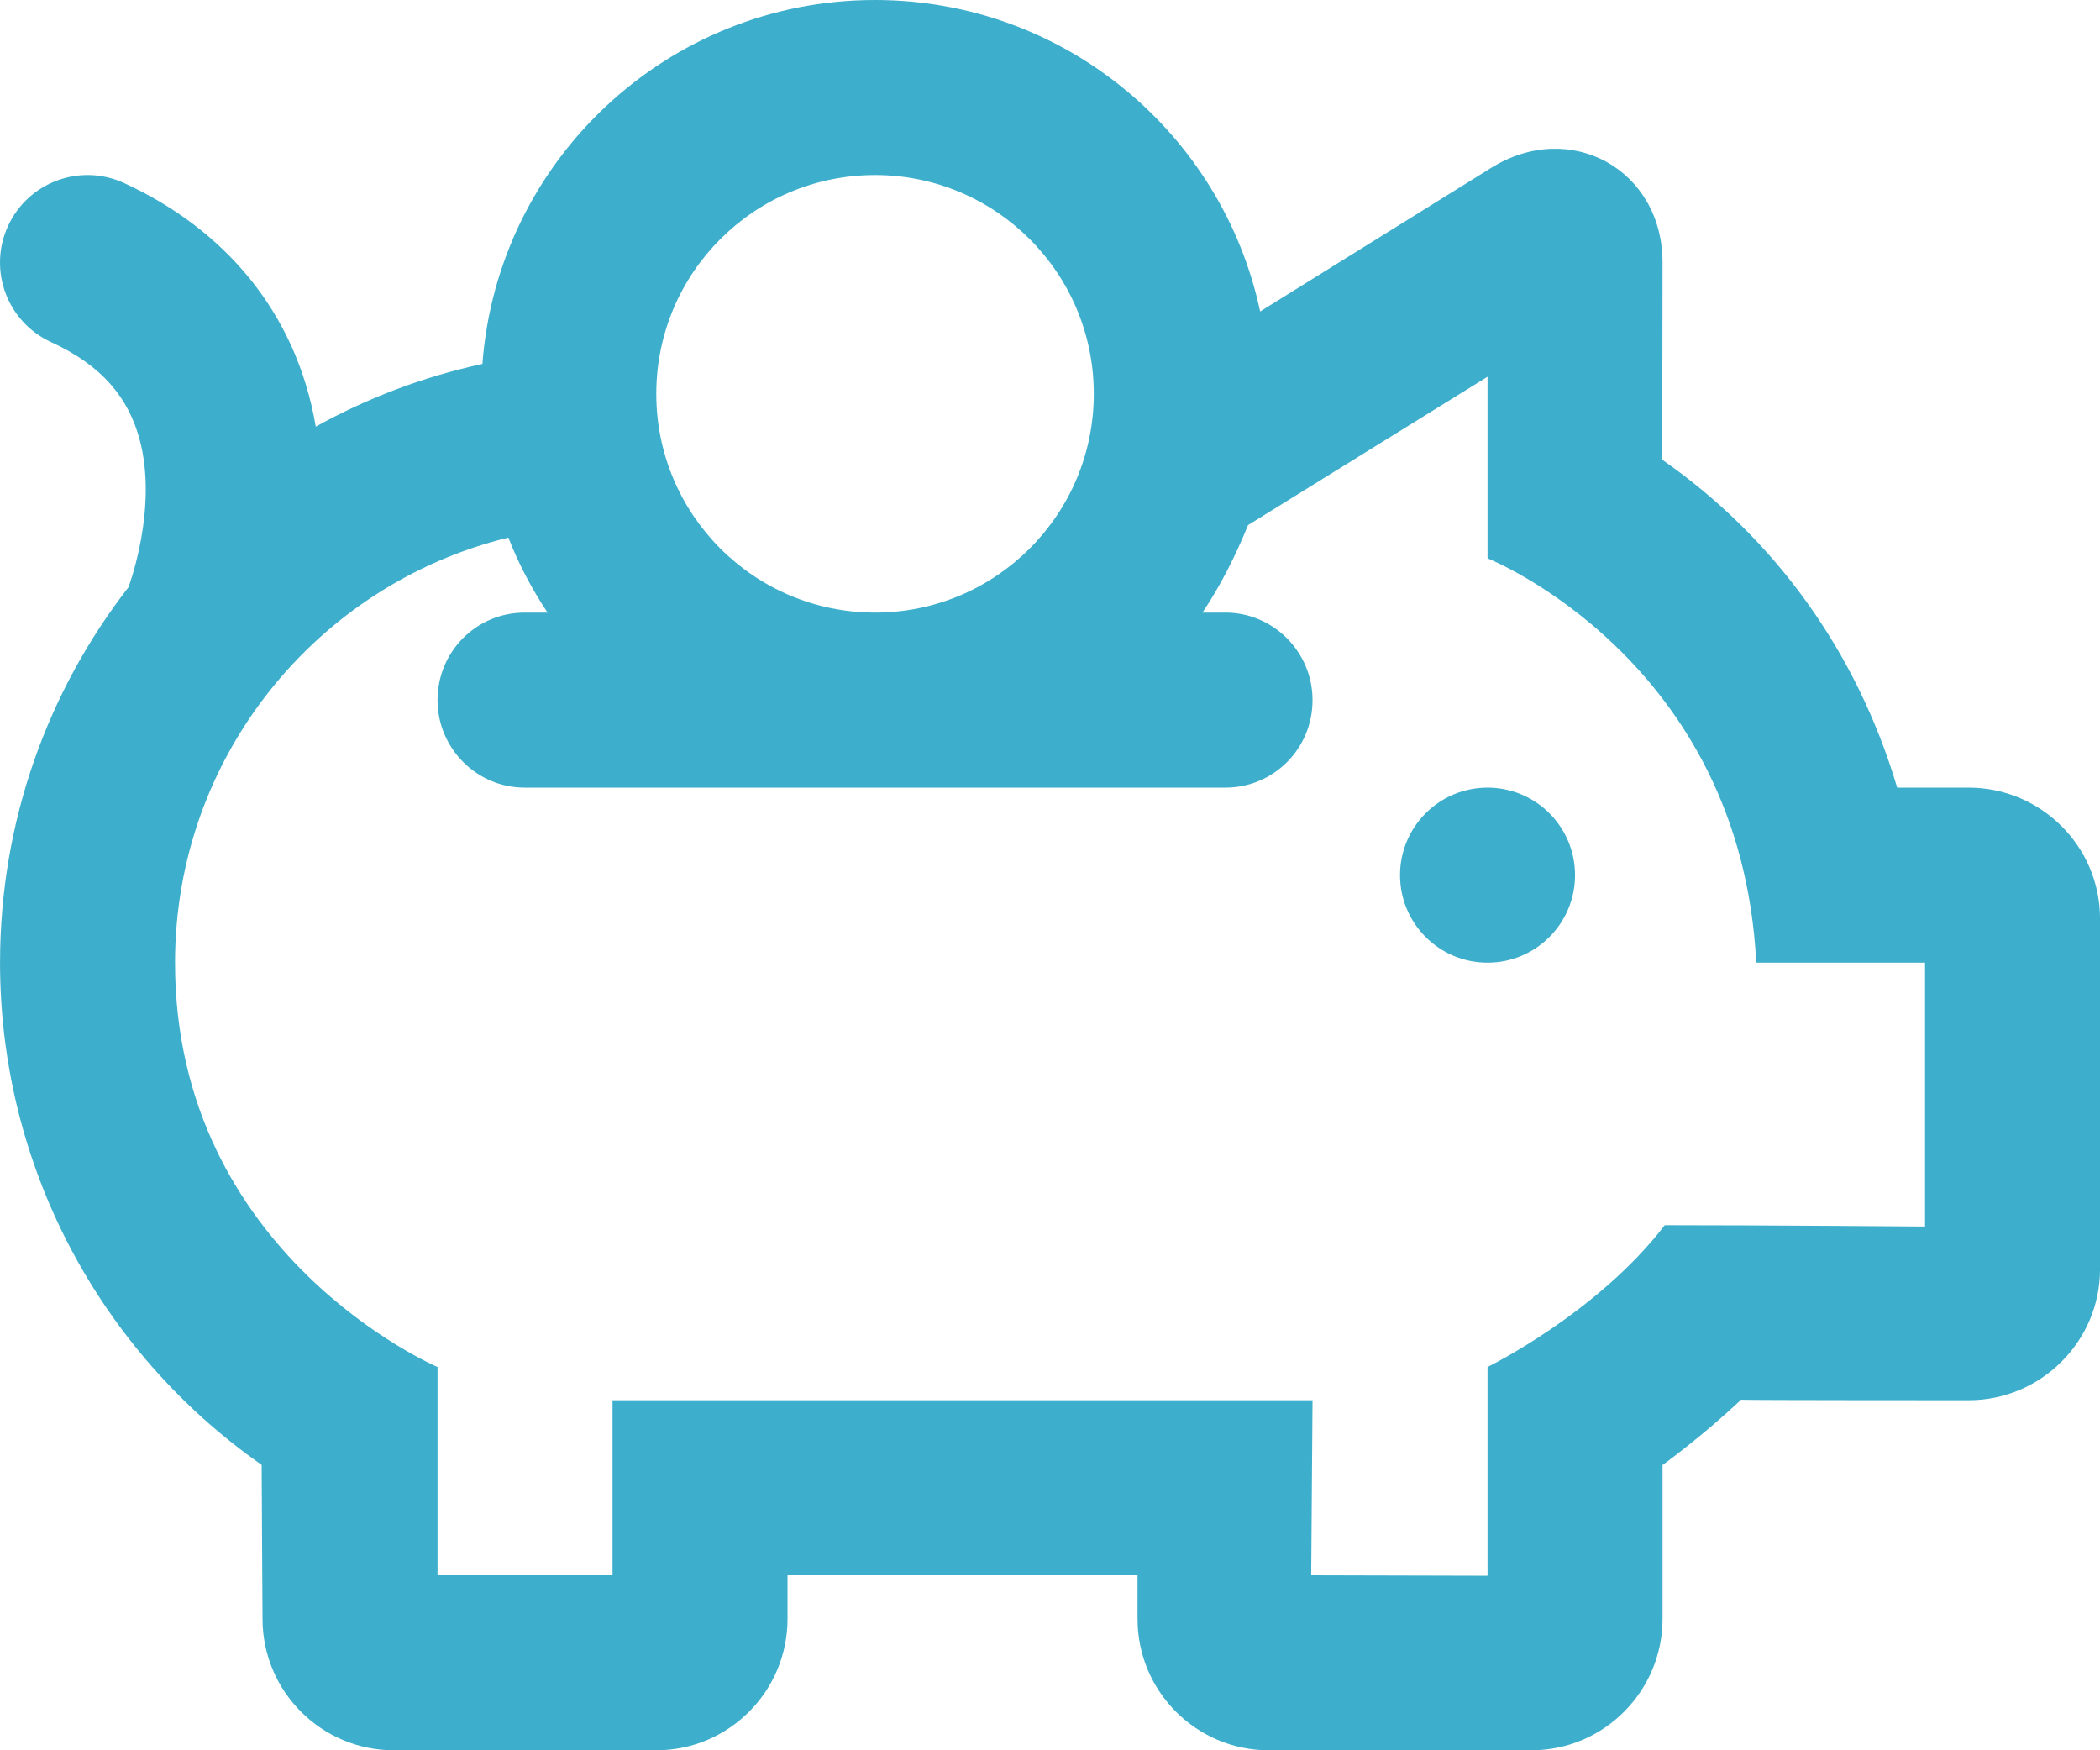 <?xml version="1.0" encoding="UTF-8"?> <svg xmlns="http://www.w3.org/2000/svg" xmlns:xlink="http://www.w3.org/1999/xlink" width="60px" height="50px" viewBox="0 0 60 50"> <!-- Generator: Sketch 54.1 (76490) - https://sketchapp.com --> <title>Combined Shape</title> <desc>Created with Sketch.</desc> <g id="The-Icons" stroke="none" stroke-width="1" fill="none" fill-rule="evenodd"> <g id="Artboard" transform="translate(-711, -226)" fill="#3DAFCC"> <path d="M714.99,238.558 C714.668,237.357 713.913,236.44 712.458,235.772 C711.203,235.197 710.653,233.713 711.228,232.458 C711.804,231.203 713.288,230.652 714.543,231.228 C717.372,232.525 719.458,234.882 720.022,238.187 C721.492,237.372 723.092,236.762 724.783,236.396 C725.219,230.582 730.075,226 736.001,226 C741.407,226 745.923,229.814 747.004,234.898 L753.61,230.792 C755.864,229.392 758.501,230.842 758.501,233.501 C758.501,233.501 758.501,238.689 758.473,239.119 C761.667,241.339 764.044,244.584 765.205,248.5 C765.764,248.5 767.248,248.5 767.248,248.5 C769.308,248.5 771.001,250.173 771.001,252.244 L771.001,262.256 C771.001,264.316 769.316,266 767.248,266 C767.248,266 761.001,266 760.743,265.986 C759.65,267.023 758.501,267.851 758.501,267.851 L758.501,272.247 C758.501,274.308 756.826,276 754.754,276 L747.247,276 C745.183,276 743.501,274.316 743.501,272.247 L743.501,271 L733.501,271 L733.501,272.247 C733.501,274.308 731.826,276 729.754,276 L722.247,276 C720.183,276 718.501,274.316 718.501,272.247 C718.501,272.247 718.476,268.269 718.476,267.847 C713.852,264.613 711.001,259.304 711.001,253.5 C711.001,249.459 712.37,245.738 714.67,242.776 C714.687,242.726 715.516,240.518 714.99,238.558 Z M745.356,243.5 L746.012,243.5 C747.378,243.5 748.501,244.619 748.501,246 C748.501,247.39 747.386,248.5 746.012,248.5 L725.989,248.5 C724.623,248.5 723.501,247.381 723.501,246 C723.501,244.61 724.615,243.5 725.989,243.5 L726.645,243.5 C726.198,242.833 725.821,242.115 725.524,241.357 C720.057,242.692 716.001,247.622 716.001,253.5 C716.001,261.858 723.501,265.051 723.501,265.051 L723.501,271 L728.501,271 L728.501,266 L748.501,266 L748.463,271 L753.501,271.013 L753.501,265.051 C753.501,265.051 756.632,263.52 758.564,261 C761.537,261 766.001,261.038 766.001,261.038 L766.001,253.5 C766.001,253.5 762.506,253.5 761.178,253.5 C760.743,244.826 753.501,241.949 753.501,241.949 L753.501,236.762 L746.659,241 C746.296,241.89 745.872,242.729 745.356,243.5 Z M753.501,253.5 C752.12,253.5 751.001,252.381 751.001,251 C751.001,249.619 752.12,248.5 753.501,248.5 C754.881,248.5 756.001,249.619 756.001,251 C756.001,252.381 754.881,253.5 753.501,253.5 Z M736.001,243.5 C739.452,243.5 742.251,240.702 742.251,237.25 C742.251,233.798 739.452,231 736.001,231 C732.549,231 729.751,233.798 729.751,237.25 C729.751,240.702 732.549,243.5 736.001,243.5 Z" id="Combined-Shape"></path> </g> </g> </svg> 